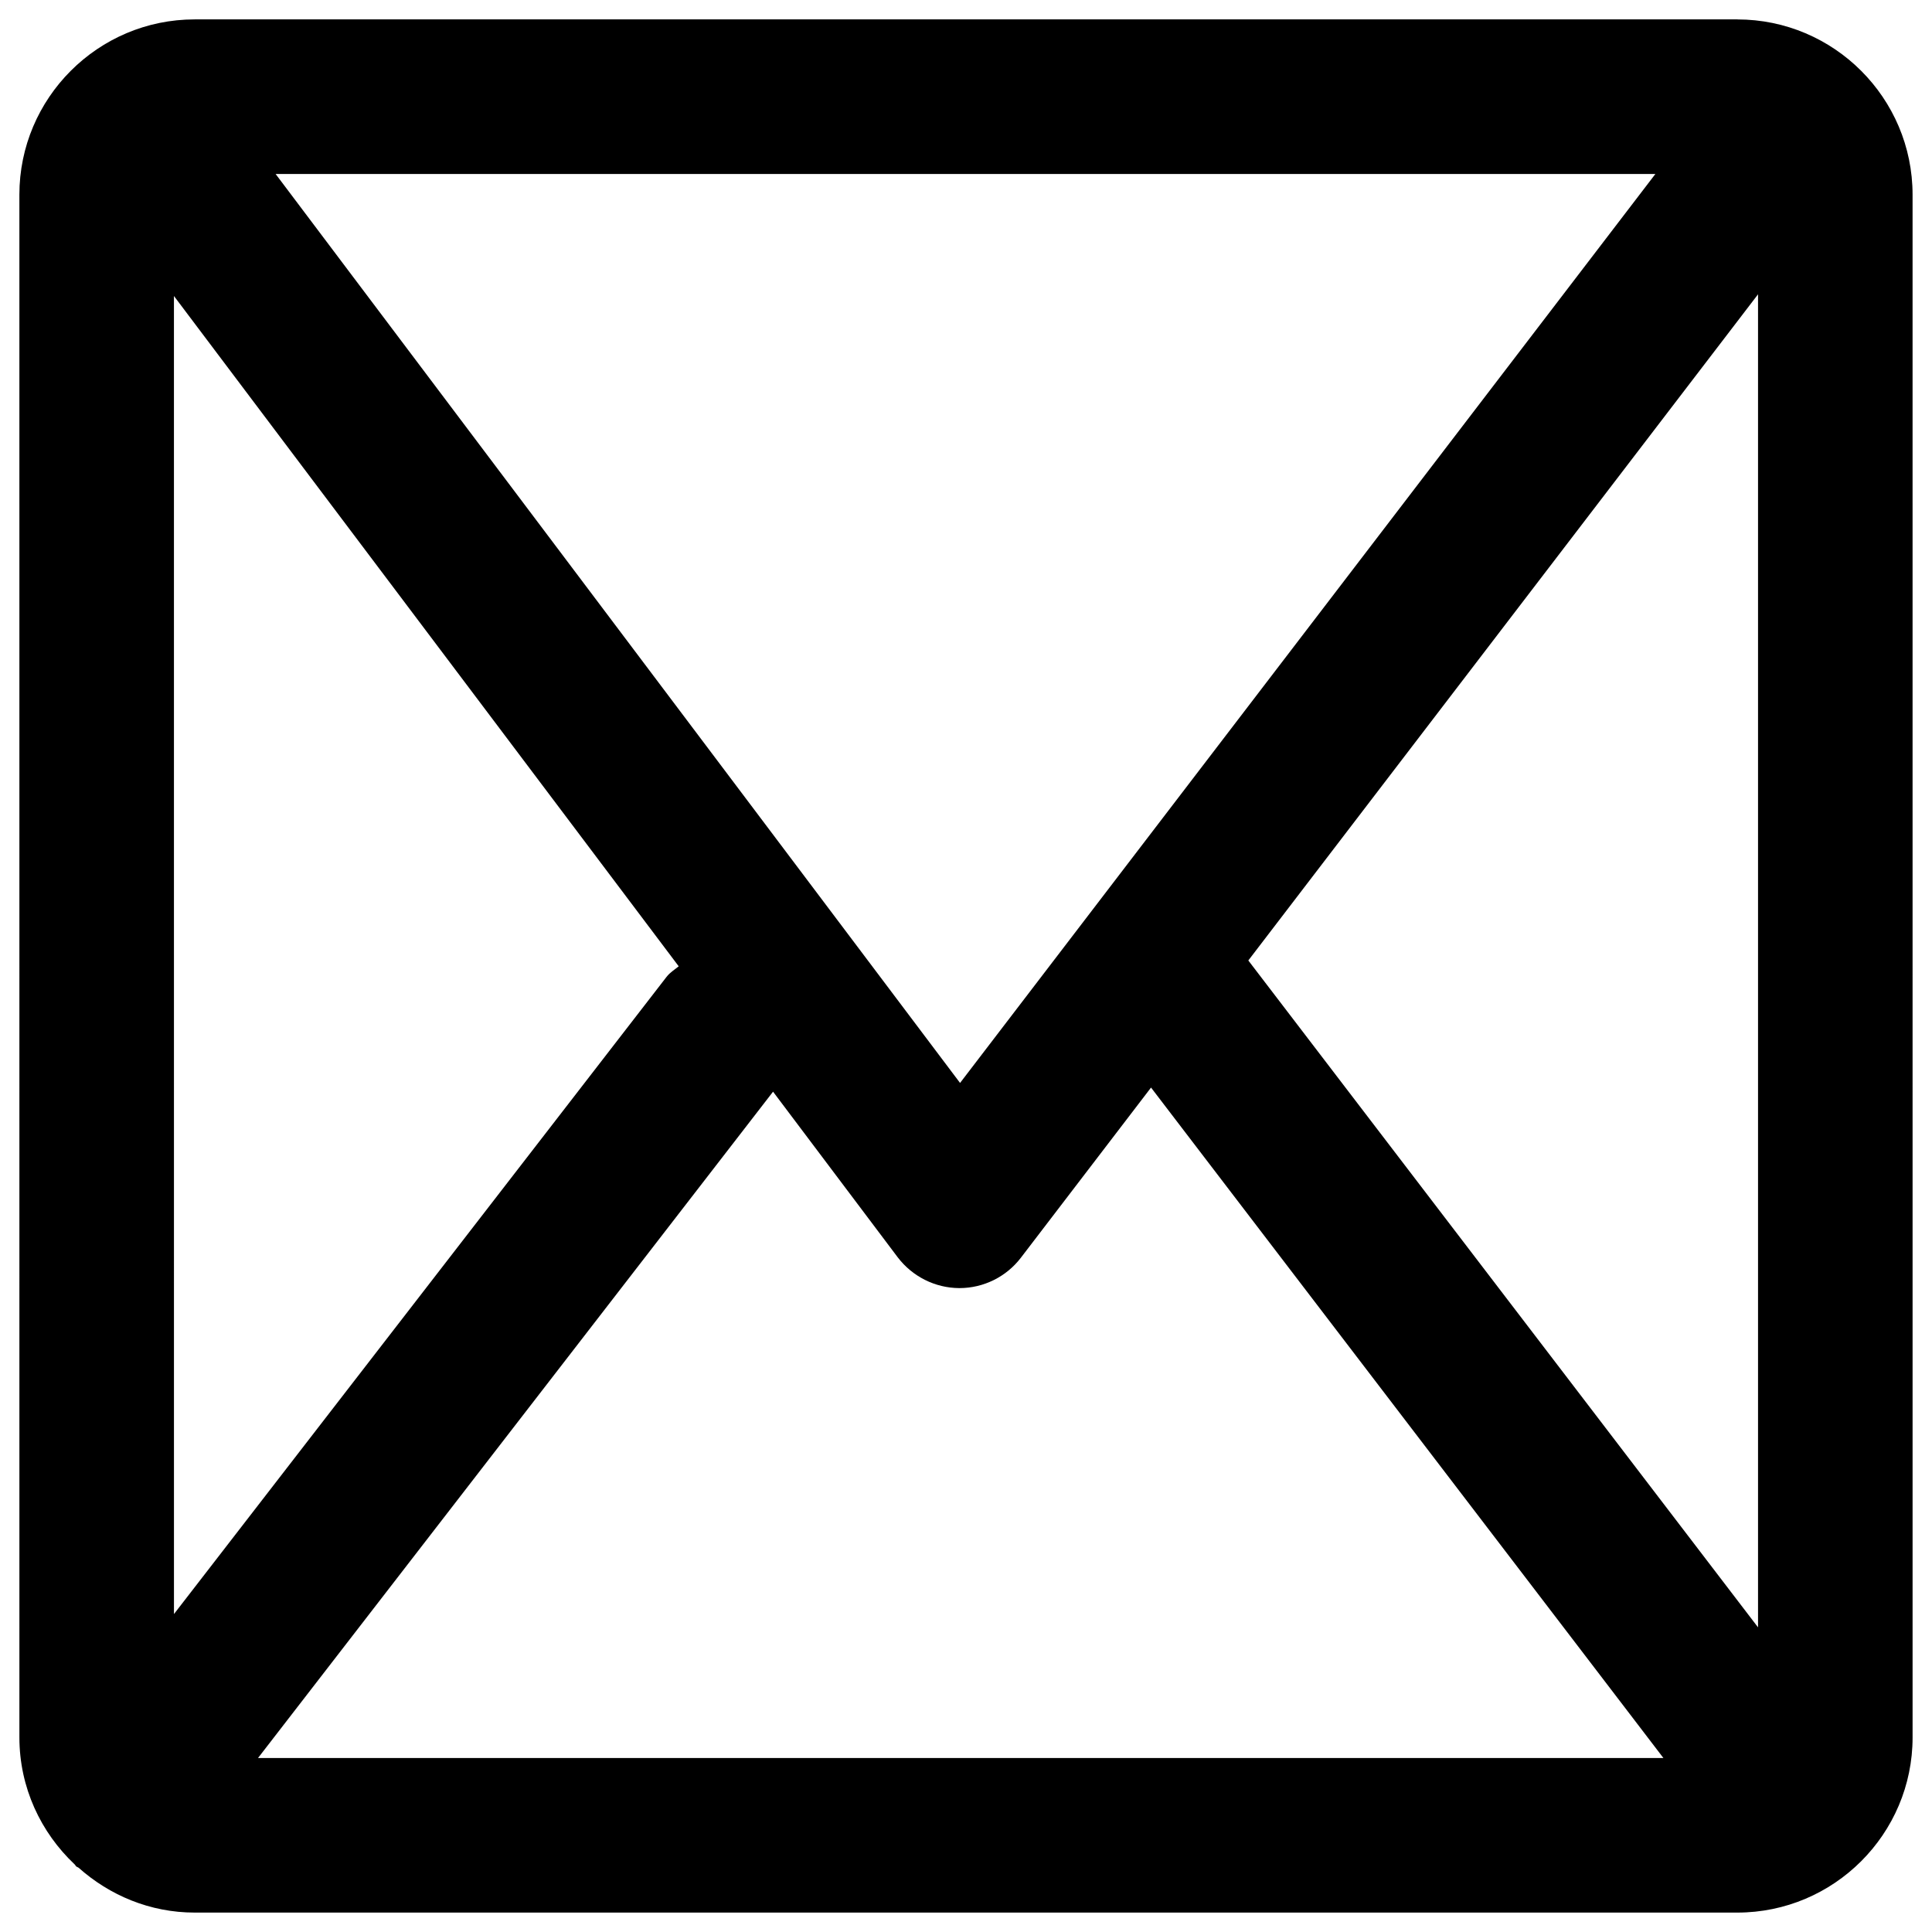 <?xml version="1.0" encoding="UTF-8"?>
<!-- The Best Svg Icon site in the world: iconSvg.co, Visit us! https://iconsvg.co -->
<svg fill="#000000" width="800px" height="800px" version="1.1" viewBox="144 144 512 512" xmlns="http://www.w3.org/2000/svg">
 <path d="m604.41 149.14h-408.82c-25.621 0-46.453 20.852-46.453 46.453l0.004 408.84c0 13.277 5.676 25.195 14.637 33.648 0.184 0.156 0.262 0.426 0.477 0.586 0.172 0.129 0.387 0.152 0.566 0.293 8.211 7.312 18.914 11.895 30.773 11.895h408.81c25.605 0 46.453-20.828 46.453-46.422l-0.004-408.84c0.004-25.598-20.84-46.445-46.445-46.445m-414.31 73.293 133.77 177.64c-1.09 0.902-2.324 1.625-3.223 2.801l-130.54 168.86zm208.33 208.55-181.39-240.89h365.66zm-49.559 2.316 33.031 43.883c3.879 5.094 9.91 8.141 16.305 8.168h0.082c6.359 0 12.398-2.988 16.262-8.051l34.488-45.09 135.79 177.68-372.45-0.004zm125.95-34.773 135.08-176.54v353.27z"/>
</svg>